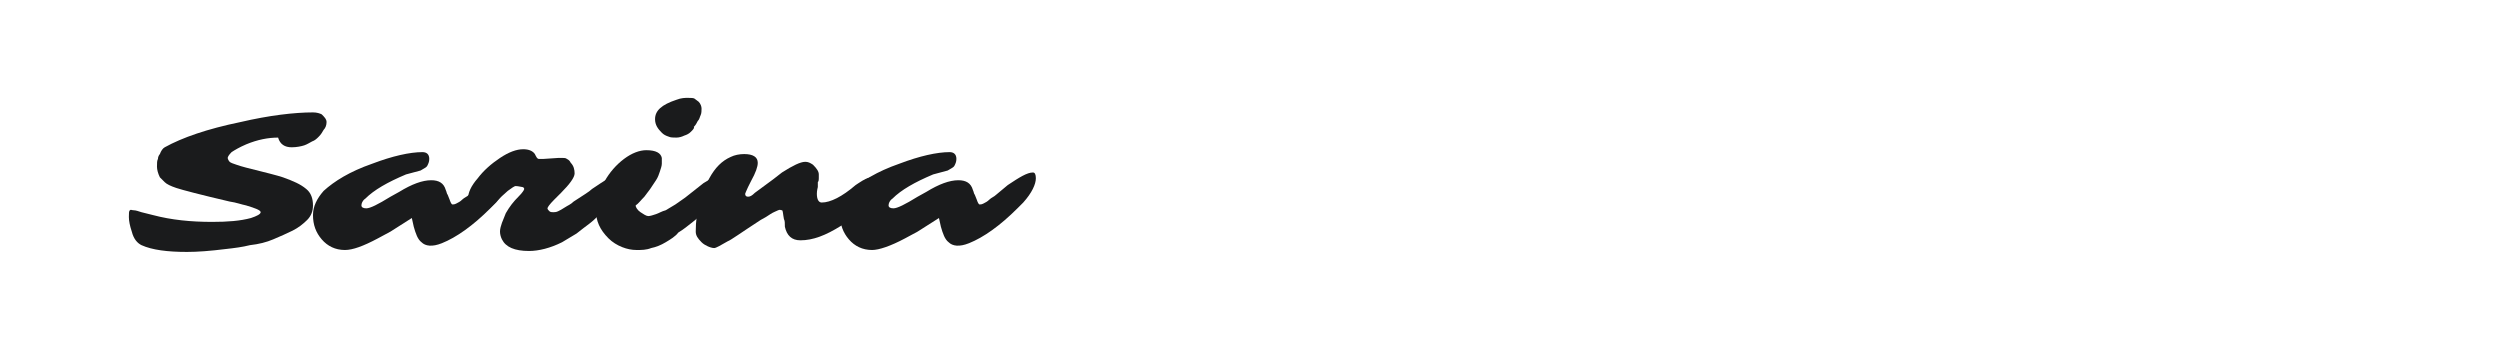 <?xml version="1.0" encoding="utf-8"?>
<!-- Generator: Adobe Illustrator 21.1.0, SVG Export Plug-In . SVG Version: 6.00 Build 0)  -->
<svg version="1.1" id="图层_1" xmlns="http://www.w3.org/2000/svg" xmlns:xlink="http://www.w3.org/1999/xlink" x="0px" y="0px"
	 width="258px" height="36px" viewBox="0 0 258 36" style="enable-background:new 0 0 258 36;" xml:space="preserve">
<style type="text/css">
	.st0{fill:#1A1B1C;}
</style>
<g>
	<path class="st0" d="M30.1,15.2c-0.7,0-1.2-0.3-1.4-1c-1,0-2.1,0.2-3.3,0.7c-0.7,0.3-1.2,0.6-1.5,0.8c-0.3,0.3-0.4,0.5-0.4,0.6
		s0.1,0.3,0.2,0.4s0.4,0.2,0.7,0.3c0.3,0.1,0.6,0.2,1,0.3c2,0.5,3.2,0.8,3.8,1c1.1,0.4,1.8,0.7,2.4,1.2c0.5,0.4,0.7,1,0.7,1.7
		c0,0.6-0.2,1.1-0.6,1.5c-0.4,0.4-0.9,0.8-1.5,1.1s-1.3,0.6-2,0.9c-0.7,0.3-1.5,0.5-2.4,0.6c-0.8,0.2-1.6,0.3-2.5,0.4
		c-1.6,0.2-2.9,0.3-4,0.3c-2,0-3.6-0.2-4.7-0.7c-0.4-0.2-0.8-0.6-1-1.4c-0.2-0.6-0.3-1.1-0.3-1.5c0-0.4,0-0.6,0.1-0.7s0.2,0,0.4,0
		c0.2,0,0.5,0.1,0.8,0.2l1.2,0.3c1.9,0.5,3.9,0.7,6.1,0.7c1.6,0,2.9-0.1,4-0.4c0.6-0.2,1-0.4,1-0.6c0-0.2-0.5-0.4-1.5-0.7
		c-0.5-0.1-1-0.3-1.7-0.4c-3-0.7-4.9-1.2-5.5-1.4s-1-0.4-1.2-0.6c-0.2-0.2-0.3-0.3-0.5-0.5c-0.2-0.4-0.3-0.8-0.3-1.1
		c0-0.4,0-0.6,0.1-0.8c0-0.2,0.1-0.4,0.2-0.5c0.1-0.3,0.3-0.6,0.5-0.7c1.8-1,4.4-1.9,7.8-2.6c3-0.7,5.6-1,7.5-1
		c0.4,0,0.7,0.1,0.9,0.2c0.3,0.3,0.5,0.5,0.5,0.8c0,0.3-0.1,0.6-0.3,0.8c-0.1,0.2-0.3,0.5-0.5,0.7c-0.2,0.2-0.4,0.4-0.7,0.5
		c-0.2,0.1-0.5,0.3-0.8,0.4C31.1,15.1,30.6,15.2,30.1,15.2z"/>
	<path class="st0" d="M52.2,17.8c0.2,0,0.3,0.2,0.3,0.6c0,0.6-0.4,1.5-1.3,2.5l-0.6,0.6c-1.8,1.8-3.5,3-5,3.6
		c-1,0.4-1.7,0.3-2.1-0.1c-0.4-0.3-0.6-0.9-0.8-1.6l-0.2-0.9l-2.2,1.4l-1.3,0.7c-1.5,0.8-2.6,1.2-3.4,1.2c-1,0-1.8-0.4-2.4-1.1
		c-0.6-0.7-0.9-1.5-0.9-2.5c0-0.9,0.4-1.7,1.1-2.5c1.1-1,2.7-2,5-2.8c2.1-0.8,3.9-1.2,5.2-1.2c0.4,0,0.7,0.2,0.7,0.7
		c0,0.3-0.1,0.5-0.2,0.7c-0.1,0.2-0.4,0.3-0.7,0.5L41.9,18c-1.9,0.8-3.3,1.6-4.2,2.5c-0.3,0.2-0.4,0.5-0.4,0.7s0.2,0.3,0.5,0.3
		c0.4,0,1.2-0.4,2.5-1.2l0.9-0.5c1.3-0.8,2.4-1.2,3.3-1.2c0.8,0,1.3,0.3,1.5,1c0.1,0.2,0.1,0.4,0.2,0.5c0.1,0.2,0.1,0.3,0.2,0.5
		c0.1,0.3,0.2,0.5,0.3,0.5s0.2,0,0.4-0.1c0.2-0.1,0.4-0.2,0.6-0.4c0.2-0.2,0.5-0.3,0.7-0.5l1.2-1C50.8,18.3,51.6,17.8,52.2,17.8z"/>
	<path class="st0" d="M49.5,22.1c-0.1,0-0.3,0-0.4-0.1c-0.1-0.1-0.2-0.2-0.4-0.3c-0.2-0.3-0.4-0.7-0.4-1.2c0-0.6,0.3-1.3,1-2.1
		c0.6-0.8,1.4-1.5,2.3-2.1c0.9-0.6,1.7-0.9,2.4-0.9c0.6,0,1,0.2,1.2,0.5l0.1,0.2c0.1,0.2,0.2,0.3,0.3,0.3c0.1,0,0.3,0,0.5,0l1.5-0.1
		c0.2,0,0.4,0,0.5,0s0.3,0,0.4,0.1c0.2,0.1,0.3,0.2,0.4,0.4c0.3,0.3,0.4,0.7,0.4,1.1c0,0.4-0.5,1.1-1.4,2l-0.7,0.7
		c-0.5,0.5-0.7,0.8-0.7,0.9s0.1,0.2,0.2,0.3s0.3,0.1,0.4,0.1s0.3,0,0.5-0.1c0.2-0.1,0.4-0.2,0.7-0.4c0.3-0.2,0.6-0.3,0.9-0.6
		c0.9-0.6,1.6-1,1.9-1.3l0.9-0.6c0.6-0.4,1-0.6,1.2-0.6s0.5,0.1,0.6,0.2c0.2,0.1,0.2,0.3,0.2,0.6c0,0.3-0.1,0.6-0.4,1.1
		c-0.3,0.4-0.6,0.8-0.9,1.1c-0.3,0.3-0.6,0.6-0.9,0.9c-0.3,0.3-0.6,0.6-1,0.9c-0.4,0.3-0.8,0.6-1.3,1c-0.5,0.3-1,0.6-1.5,0.9
		c-1.2,0.6-2.4,0.9-3.4,0.9c-1.5,0-2.4-0.4-2.8-1.2c-0.1-0.2-0.2-0.5-0.2-0.8s0.1-0.6,0.2-0.9s0.3-0.7,0.4-1
		c0.4-0.7,0.8-1.2,1.3-1.7c0.4-0.4,0.6-0.7,0.6-0.8c0-0.1-0.1-0.2-0.2-0.2c-0.1,0-0.4-0.1-0.7-0.1c-0.1,0-0.4,0.2-0.8,0.5l-1,0.9
		C50.5,21.6,49.8,22.1,49.5,22.1z"/>
	<path class="st0" d="M68.7,25c-0.5,0.3-1,0.5-1.5,0.6c-0.5,0.2-1,0.2-1.5,0.2s-1-0.1-1.5-0.3c-0.5-0.2-1-0.5-1.4-0.9
		c-0.9-0.9-1.3-1.8-1.3-2.9c0-1,0.3-2,0.9-3c0.5-0.9,1.2-1.7,2-2.3c0.8-0.6,1.6-0.9,2.3-0.9c1,0,1.5,0.3,1.6,0.8c0,0.2,0,0.4,0,0.6
		c0,0.2-0.1,0.5-0.2,0.8s-0.2,0.6-0.4,0.9s-0.4,0.6-0.6,0.9s-0.4,0.5-0.6,0.8c-0.4,0.4-0.6,0.7-0.9,0.9c0,0.2,0.2,0.5,0.5,0.7
		c0.3,0.2,0.6,0.4,0.8,0.4c0.2,0,0.5-0.1,0.8-0.2c0.3-0.1,0.6-0.3,1-0.4c0.3-0.2,0.7-0.4,1-0.6c0.3-0.2,0.7-0.5,1-0.7l1.9-1.5
		c0.8-0.5,1.4-0.8,1.8-0.8c0.2,0,0.3,0.1,0.4,0.2c0.1,0.1,0.2,0.3,0.2,0.5c0,0.2-0.1,0.4-0.3,0.7c-0.2,0.3-0.4,0.7-0.7,1
		c-0.3,0.4-0.7,0.8-1.1,1.2s-0.9,0.8-1.4,1.2c-0.5,0.4-1,0.8-1.5,1.1C69.7,24.4,69.2,24.7,68.7,25z M71.3,13.6
		c-0.2,0.2-0.4,0.3-0.7,0.4c-0.2,0.1-0.5,0.2-0.8,0.2s-0.6,0-0.8-0.1c-0.3-0.1-0.5-0.2-0.7-0.4c-0.4-0.4-0.7-0.8-0.7-1.4
		c0-0.9,0.7-1.5,2.2-2c0.5-0.2,0.9-0.2,1.2-0.2s0.6,0,0.7,0.1s0.3,0.2,0.4,0.3c0.2,0.2,0.3,0.5,0.3,0.7s0,0.5-0.1,0.7
		s-0.1,0.4-0.3,0.6c-0.1,0.2-0.2,0.4-0.4,0.6C71.7,13.2,71.5,13.4,71.3,13.6z"/>
	<path class="st0" d="M84.3,20c0,0.6,0.2,0.9,0.5,0.9c0.9,0,2.1-0.6,3.5-1.8l0.3-0.2c0.6-0.4,1-0.6,1.4-0.6s0.6,0.1,0.7,0.2
		c0.1,0.1,0.1,0.3,0.1,0.5c0,0.5-0.3,1-0.8,1.6c-0.8,0.9-1.8,1.8-3.2,2.7c-1.6,1-2.9,1.5-4.2,1.5c-0.9,0-1.4-0.5-1.6-1.4
		C81,23,81,22.8,80.9,22.6c-0.1-0.5-0.1-0.9-0.2-0.9s-0.2-0.1-0.4,0s-0.5,0.2-0.8,0.4c-0.3,0.2-0.6,0.4-1,0.6
		c-2,1.3-3.1,2.1-3.4,2.2c-0.7,0.4-1.2,0.7-1.4,0.7c-0.2,0-0.5-0.1-0.7-0.2c-0.2-0.1-0.4-0.2-0.6-0.4c-0.4-0.4-0.6-0.7-0.6-1.1
		c0-2.1,0.5-3.9,1.4-5.5c0.6-1.1,1.3-1.8,2.2-2.2c0.4-0.2,0.9-0.3,1.4-0.3c0.9,0,1.4,0.3,1.4,0.9c0,0.4-0.2,1-0.7,1.9l-0.3,0.6
		c-0.2,0.4-0.3,0.7-0.3,0.7c0,0.2,0.1,0.3,0.3,0.3c0.2,0,0.4-0.1,0.7-0.4l1.9-1.4l0.9-0.7c1.1-0.7,1.9-1.1,2.4-1.1
		c0.3,0,0.5,0.1,0.8,0.3c0.4,0.4,0.6,0.7,0.6,1c0,0.1,0,0.2,0,0.4c0,0.1,0,0.3-0.1,0.4l0,0.5C84.3,19.7,84.3,19.9,84.3,20z"/>
	<path class="st0" d="M106.6,17.8c0.2,0,0.3,0.2,0.3,0.6c0,0.6-0.4,1.5-1.3,2.5l-0.6,0.6c-1.8,1.8-3.5,3-5,3.6
		c-1,0.4-1.7,0.3-2.1-0.1c-0.4-0.3-0.6-0.9-0.8-1.6l-0.2-0.9l-2.2,1.4l-1.3,0.7c-1.5,0.8-2.7,1.2-3.4,1.2c-1,0-1.8-0.4-2.4-1.1
		c-0.6-0.7-0.9-1.5-0.9-2.5c0-0.9,0.4-1.7,1.1-2.5c1.1-1,2.7-2,5-2.8c2.1-0.8,3.9-1.2,5.2-1.2c0.4,0,0.7,0.2,0.7,0.7
		c0,0.3-0.1,0.5-0.2,0.7c-0.1,0.2-0.4,0.3-0.7,0.5L96.3,18c-1.9,0.8-3.3,1.6-4.2,2.5c-0.3,0.2-0.4,0.5-0.4,0.7s0.2,0.3,0.5,0.3
		c0.4,0,1.2-0.4,2.5-1.2l0.9-0.5c1.3-0.8,2.4-1.2,3.3-1.2c0.8,0,1.3,0.3,1.5,1c0.1,0.2,0.1,0.4,0.2,0.5c0.1,0.2,0.1,0.3,0.2,0.5
		c0.1,0.3,0.2,0.5,0.3,0.5s0.2,0,0.4-0.1c0.2-0.1,0.4-0.2,0.6-0.4c0.2-0.2,0.5-0.3,0.7-0.5l1.2-1C105.2,18.3,106,17.8,106.6,17.8z"
		/>
</g>
</svg>
